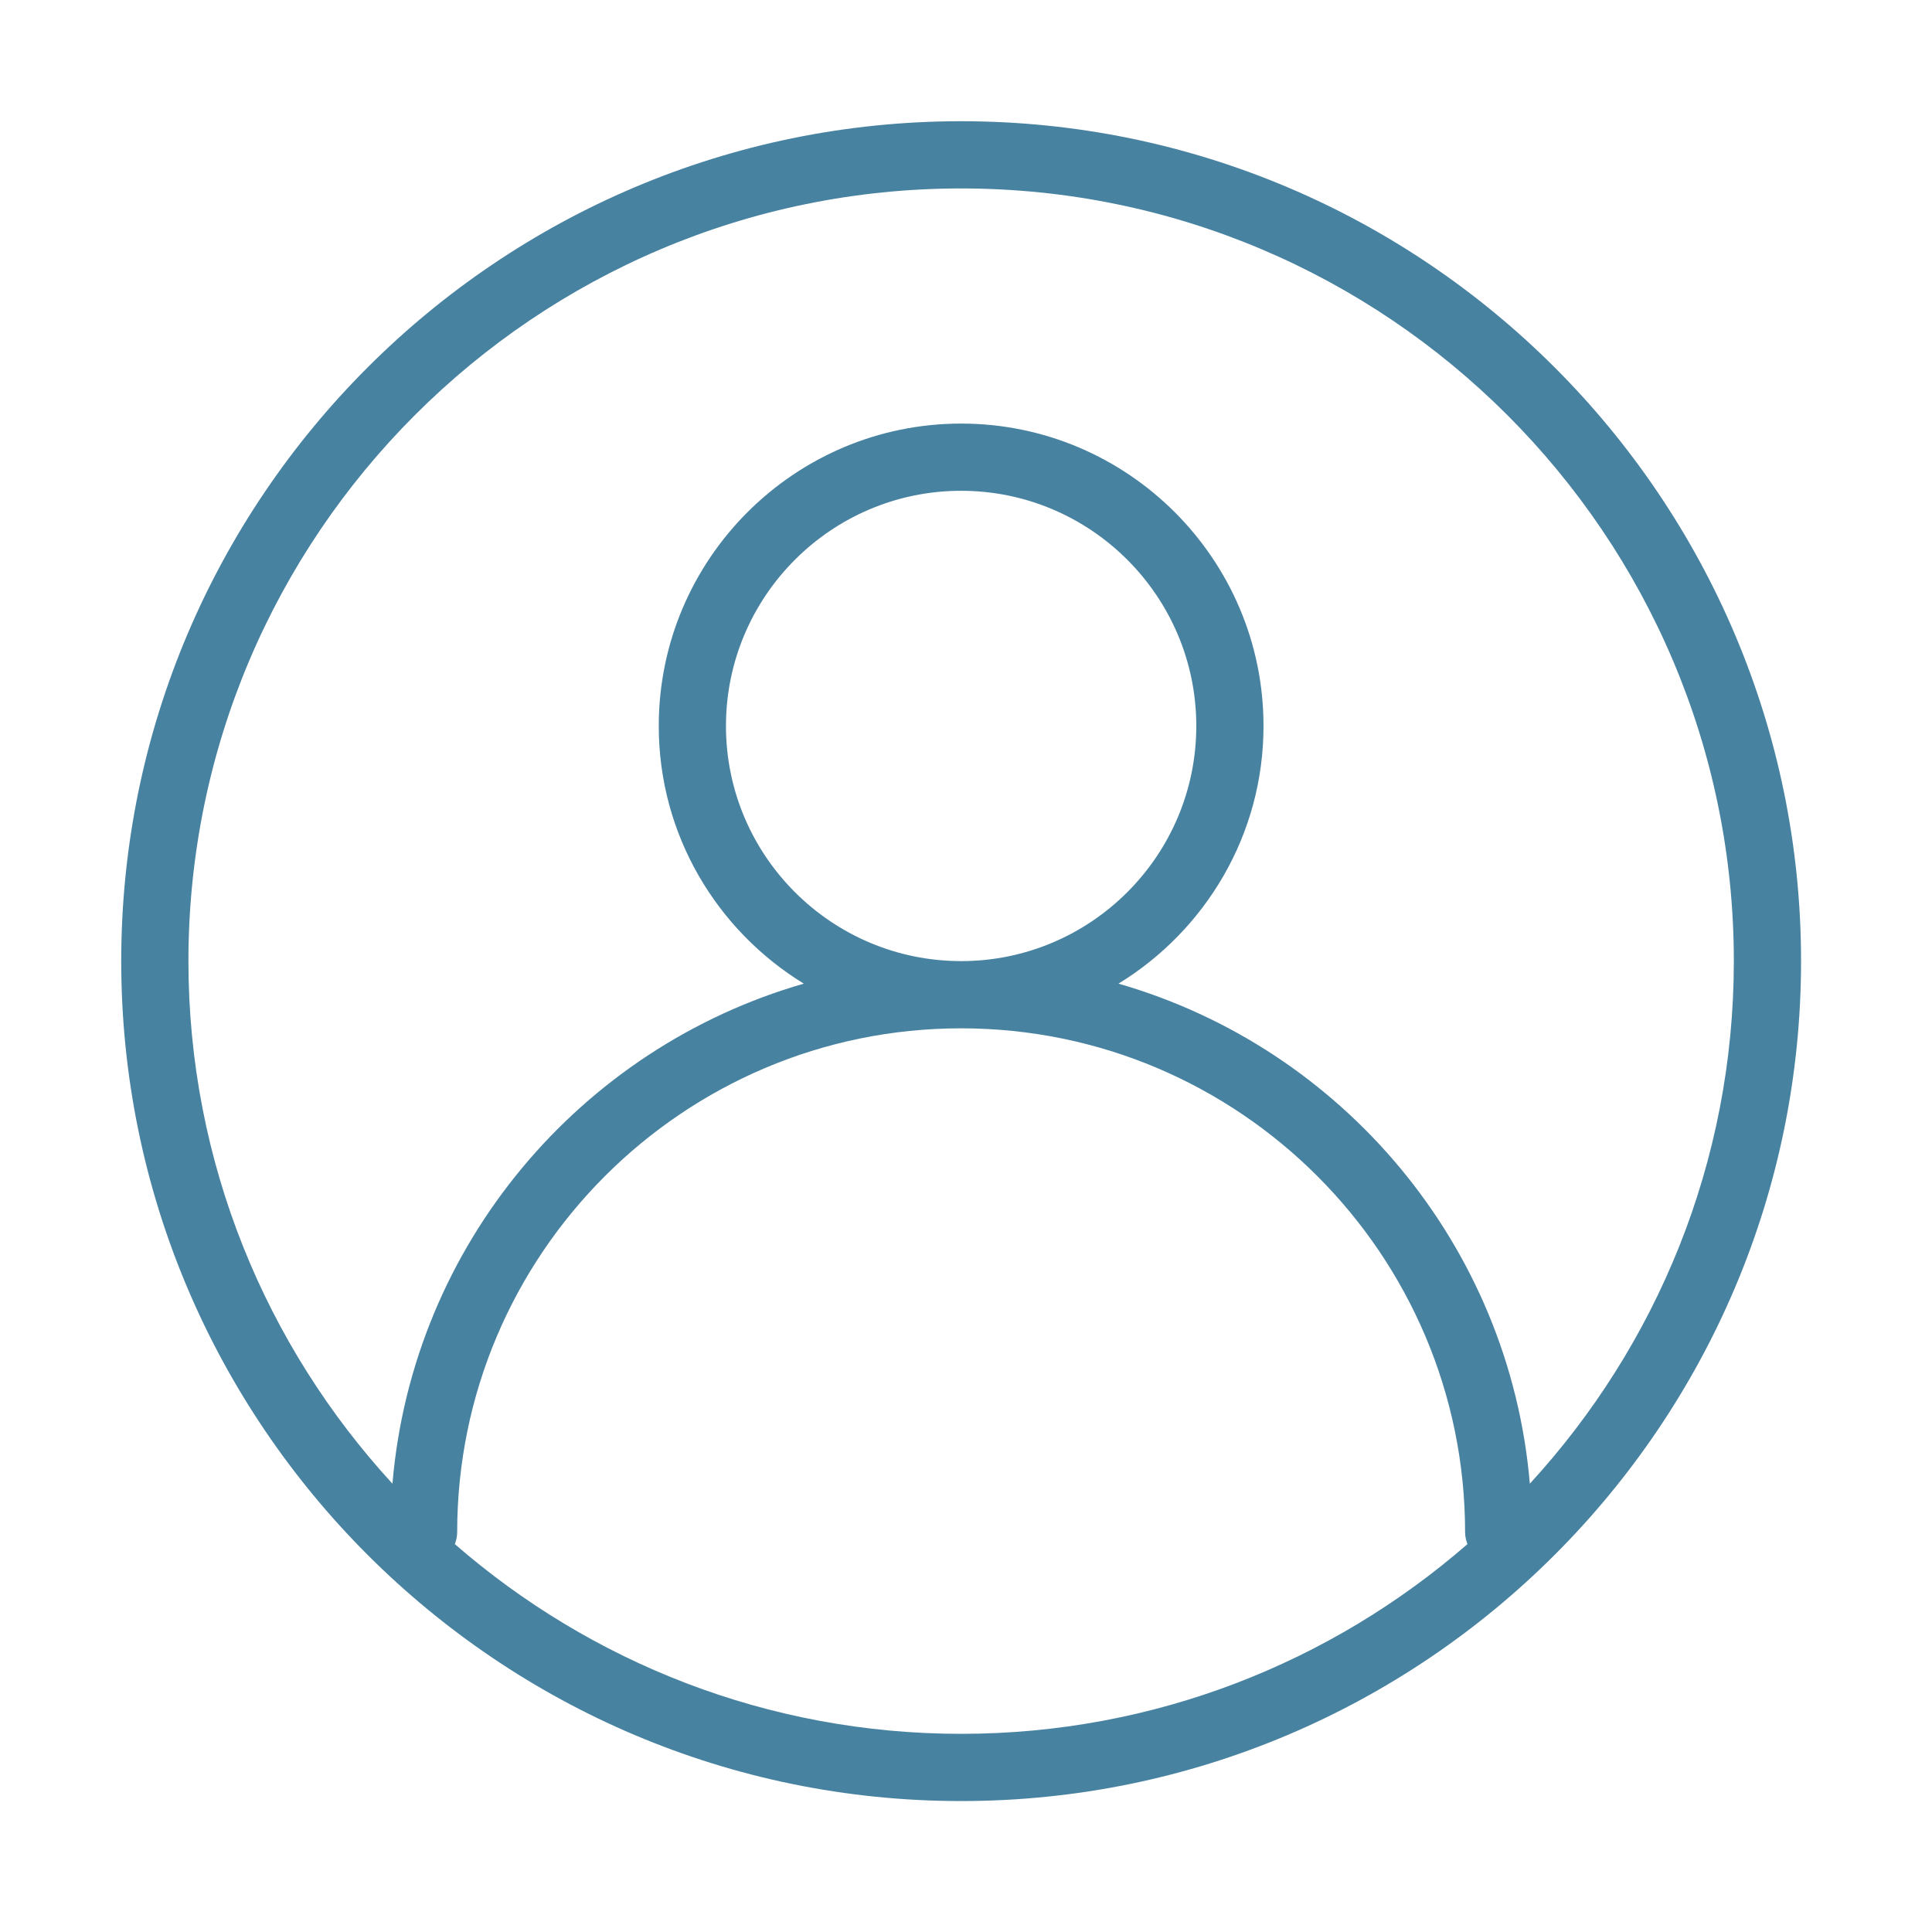 <svg xmlns="http://www.w3.org/2000/svg" width="150" viewBox="0 0 112.5 112.5" height="150" version="1.2"><path style="stroke:none;fill-rule:nonzero;fill:#4882a1;fill-opacity:1" d="M55.965 7.059C29 7.059 7.059 29 7.059 55.965c0 26.969 21.941 48.91 48.906 48.91 26.969 0 48.91-21.941 48.91-48.91 0-26.965-21.941-48.906-48.91-48.906m-29.48 82.855c.081-.219.136-.445.136-.691 0-16.18 13.164-29.344 29.344-29.344 16.183 0 29.347 13.164 29.347 29.344 0 .246.055.472.137.691-7.902 6.871-18.21 11.047-29.484 11.047-11.27 0-21.578-4.176-29.48-11.047m62.597-3.52C87.898 72.493 78.145 61.02 65.129 57.278c5.055-3.097 8.445-8.656 8.445-15.004 0-9.707-7.898-17.609-17.61-17.609-9.706 0-17.605 7.902-17.605 17.61 0 6.347 3.391 11.906 8.446 15.003-13.016 3.742-22.775 15.21-23.953 29.117-7.368-8.02-11.88-18.707-11.88-30.43 0-24.809 20.184-44.992 44.993-44.992 24.812 0 44.996 20.183 44.996 44.992 0 11.722-4.512 22.41-11.879 30.43m-33.117-30.43c-7.55 0-13.692-6.14-13.692-13.69 0-7.551 6.141-13.696 13.692-13.696 7.55 0 13.695 6.145 13.695 13.695s-6.144 13.692-13.695 13.692m0 0"/></svg>